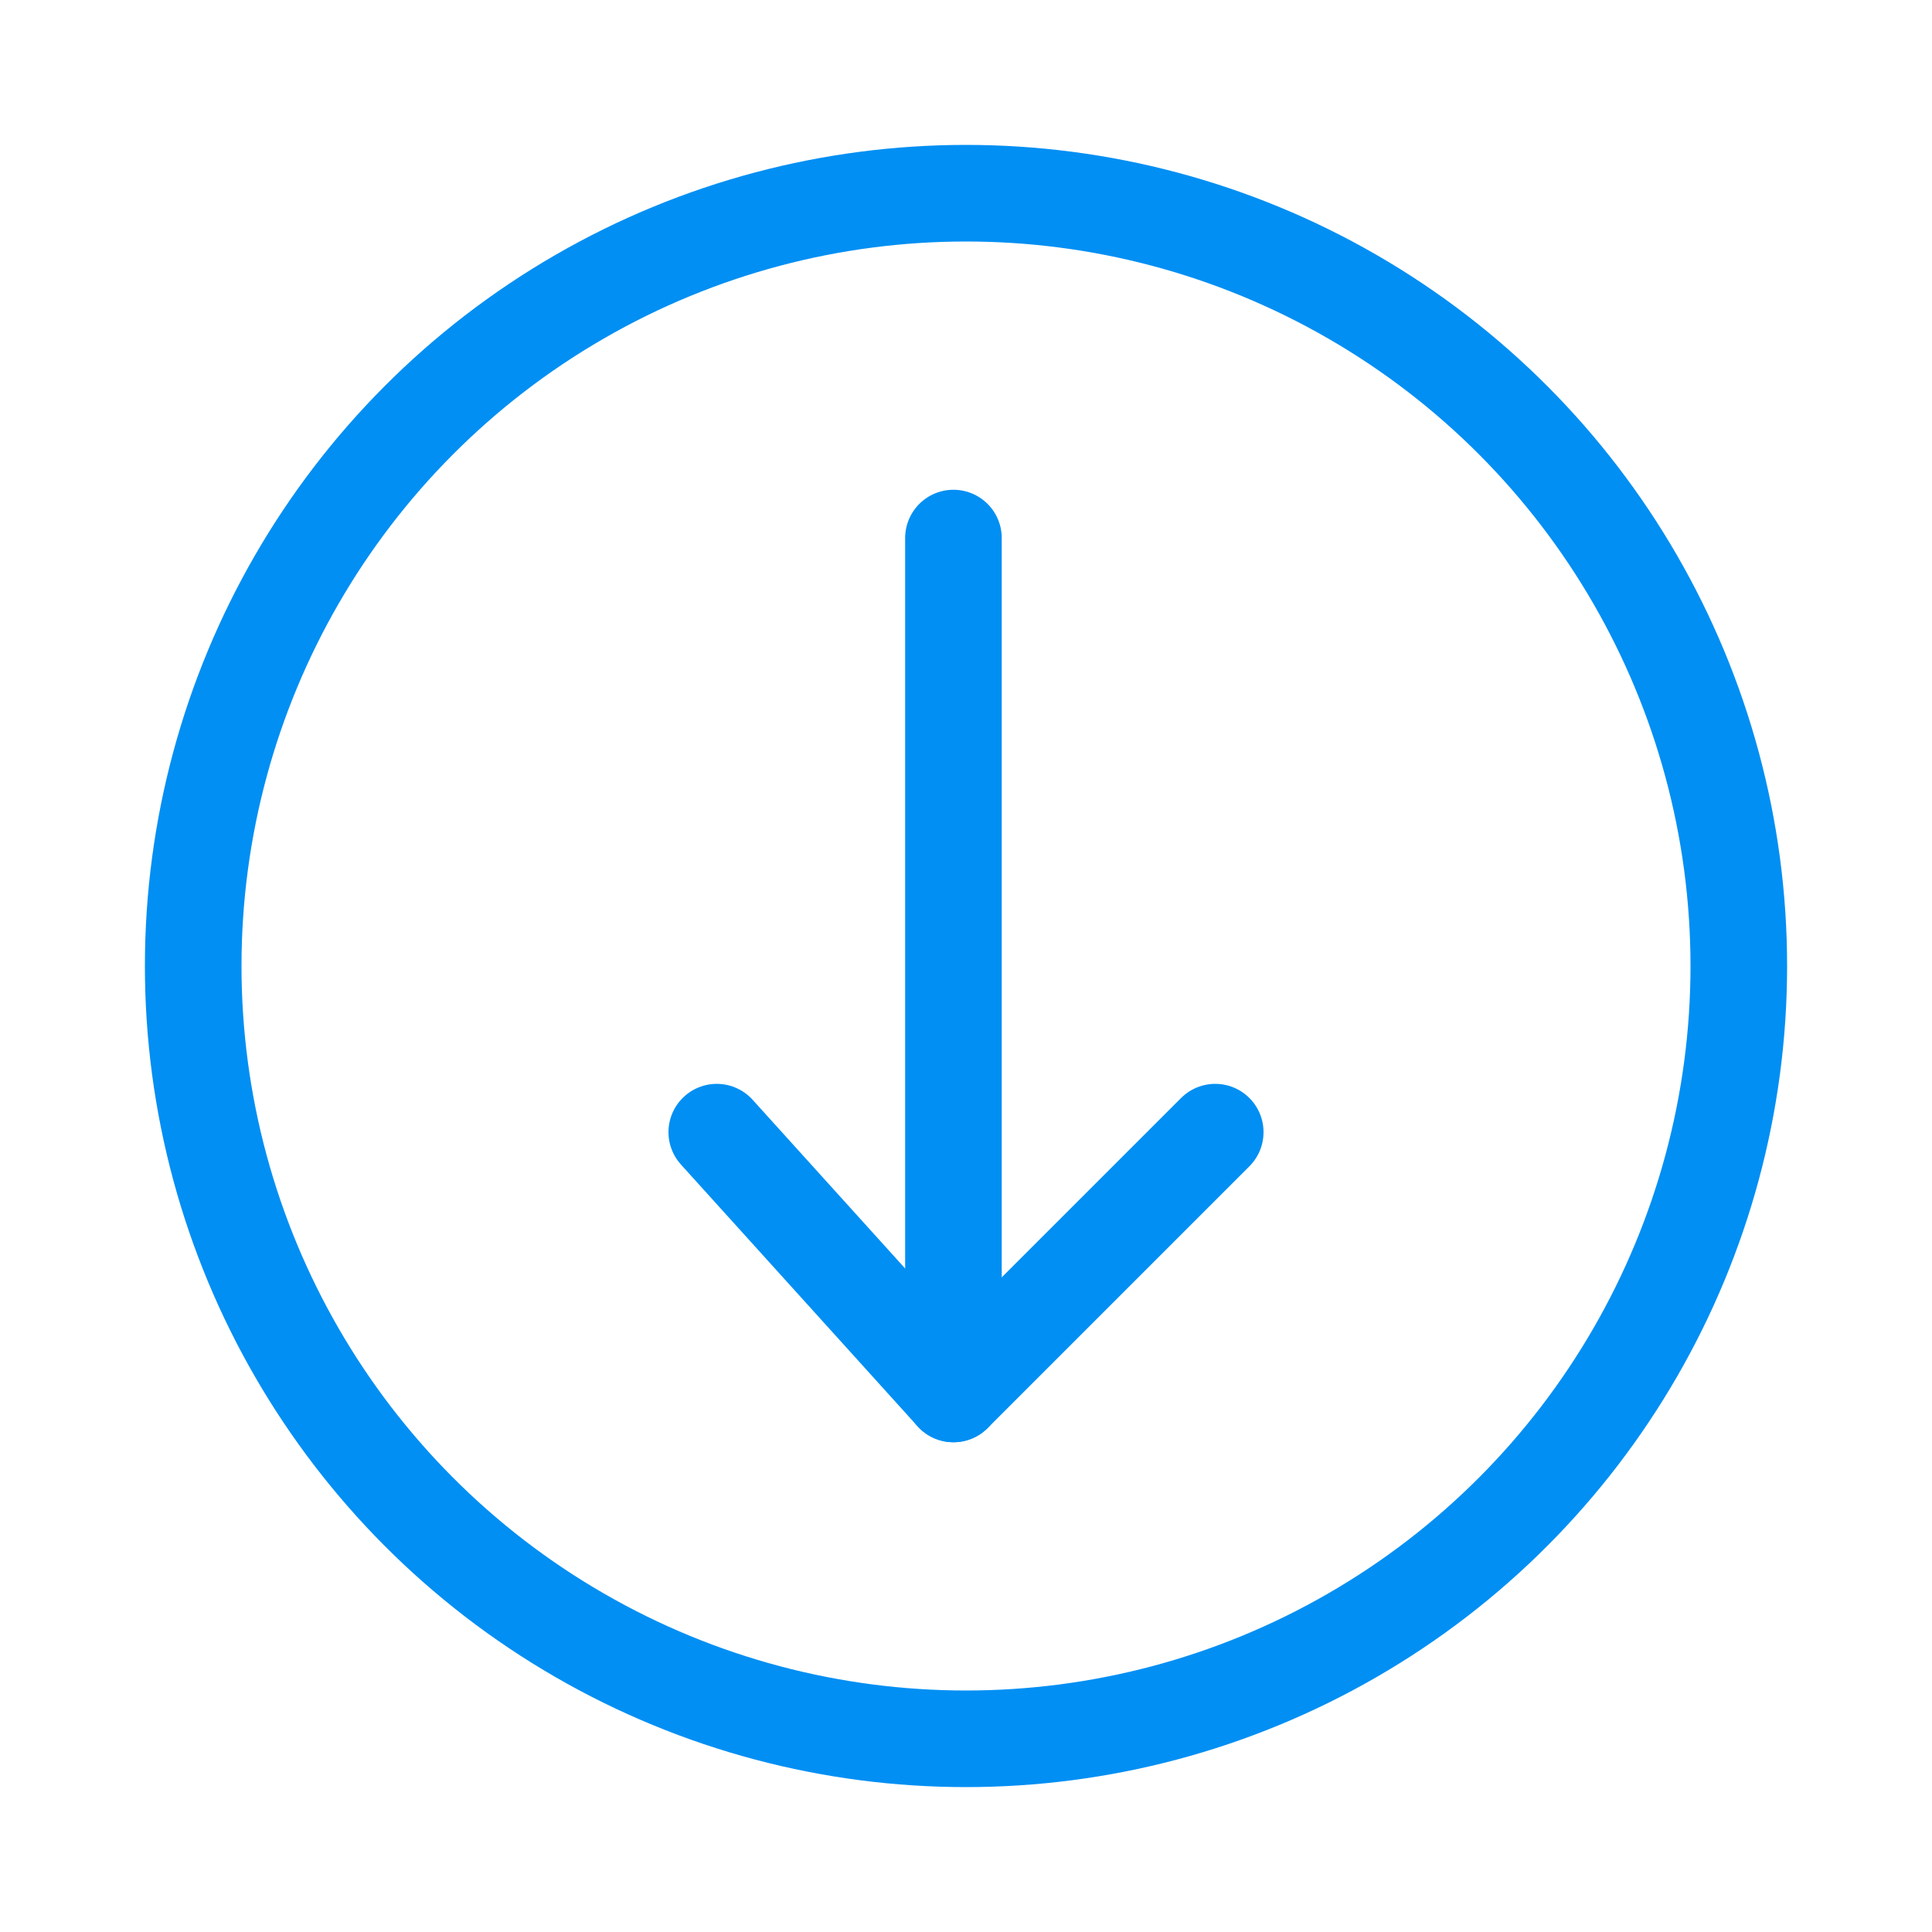 <svg id="ArrowDownIcon" data-name="Layer 1" xmlns="http://www.w3.org/2000/svg" width="20" height="20" viewBox="0 0 20 20">
  <defs>
    <style>
      .cls-1 {
        fill: none;
        stroke: #018FF3;
        stroke-linecap: round;
        stroke-linejoin: round;
      }
    </style>
  </defs>
  <g>
    <polyline class="cls-1" points="12.58 11.72 9.87 14.43 7.42 11.72"/>
    <line class="cls-1" x1="9.87" y1="14.43" x2="9.87" y2="5.57"/>
    <circle class="cls-1" cx="10" cy="10" r="8"/>
  </g>
</svg>
